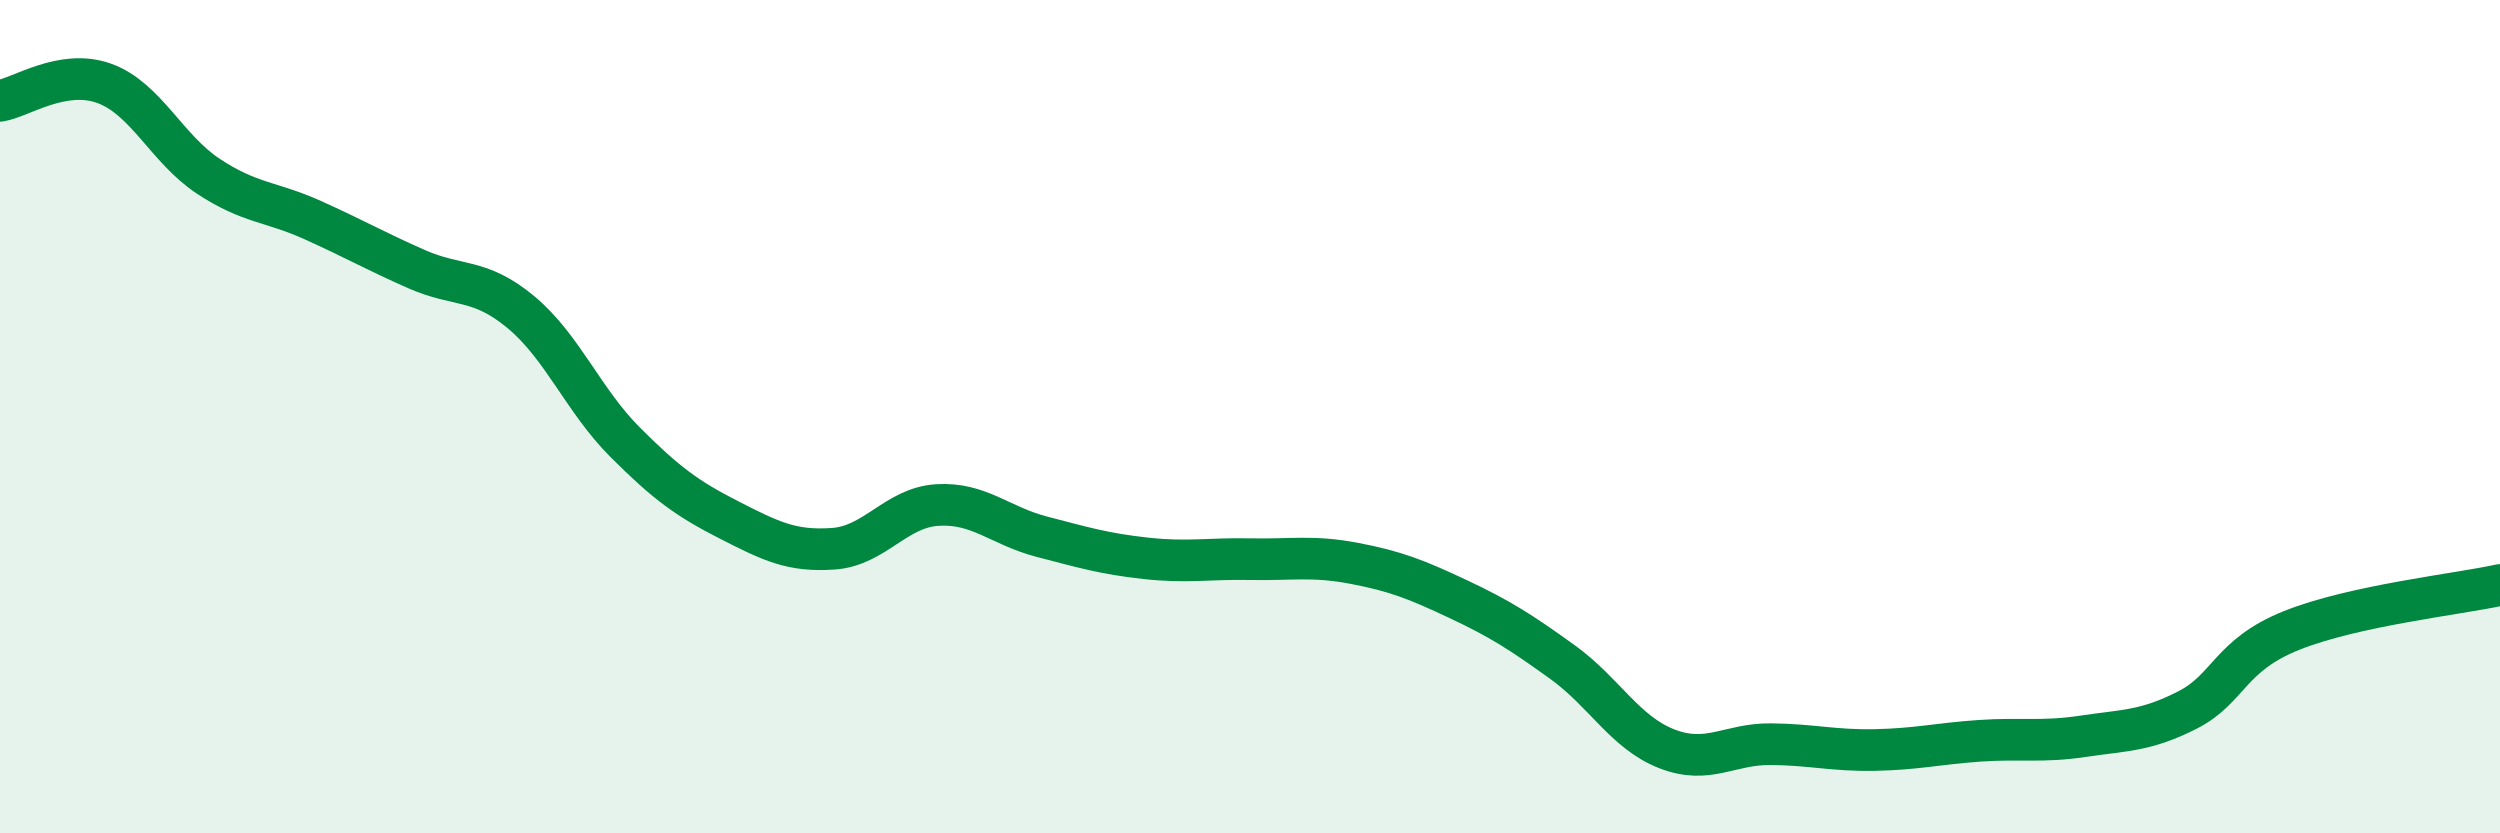 
    <svg width="60" height="20" viewBox="0 0 60 20" xmlns="http://www.w3.org/2000/svg">
      <path
        d="M 0,2.42 C 0.5,2.34 1.5,1.64 2.5,2 C 3.5,2.36 4,3.57 5,4.23 C 6,4.89 6.5,4.83 7.5,5.28 C 8.5,5.73 9,6.02 10,6.46 C 11,6.9 11.5,6.66 12.5,7.49 C 13.5,8.32 14,9.61 15,10.61 C 16,11.61 16.5,11.97 17.5,12.48 C 18.5,12.99 19,13.24 20,13.17 C 21,13.1 21.5,12.18 22.5,12.12 C 23.5,12.06 24,12.62 25,12.88 C 26,13.14 26.5,13.29 27.5,13.4 C 28.5,13.51 29,13.4 30,13.42 C 31,13.44 31.5,13.33 32.5,13.52 C 33.5,13.71 34,13.91 35,14.38 C 36,14.85 36.5,15.17 37.5,15.89 C 38.5,16.61 39,17.58 40,17.97 C 41,18.36 41.5,17.85 42.5,17.86 C 43.5,17.87 44,18.02 45,18 C 46,17.98 46.5,17.85 47.5,17.78 C 48.5,17.71 49,17.82 50,17.67 C 51,17.52 51.5,17.55 52.5,17.04 C 53.5,16.53 53.5,15.73 55,15.13 C 56.5,14.53 59,14.26 60,14.04L60 20L0 20Z"
        fill="#008740"
        opacity="0.1"
        stroke-linecap="round"
        stroke-linejoin="round"
      />
      <path
        d="M 0,2.42 C 0.5,2.34 1.5,1.64 2.5,2 C 3.5,2.36 4,3.57 5,4.23 C 6,4.89 6.5,4.83 7.5,5.28 C 8.5,5.73 9,6.02 10,6.46 C 11,6.9 11.5,6.66 12.5,7.49 C 13.5,8.32 14,9.61 15,10.61 C 16,11.61 16.5,11.97 17.5,12.48 C 18.5,12.99 19,13.24 20,13.17 C 21,13.1 21.5,12.18 22.5,12.12 C 23.5,12.06 24,12.62 25,12.88 C 26,13.14 26.5,13.29 27.5,13.4 C 28.5,13.51 29,13.4 30,13.42 C 31,13.44 31.5,13.33 32.5,13.52 C 33.5,13.71 34,13.91 35,14.38 C 36,14.85 36.5,15.17 37.5,15.89 C 38.5,16.61 39,17.58 40,17.97 C 41,18.36 41.5,17.85 42.5,17.86 C 43.5,17.87 44,18.02 45,18 C 46,17.98 46.5,17.85 47.5,17.78 C 48.5,17.71 49,17.82 50,17.67 C 51,17.52 51.5,17.55 52.5,17.04 C 53.5,16.53 53.5,15.73 55,15.13 C 56.5,14.53 59,14.26 60,14.04"
        stroke="#008740"
        stroke-width="1"
        fill="none"
        stroke-linecap="round"
        stroke-linejoin="round"
      />
    </svg>
  
